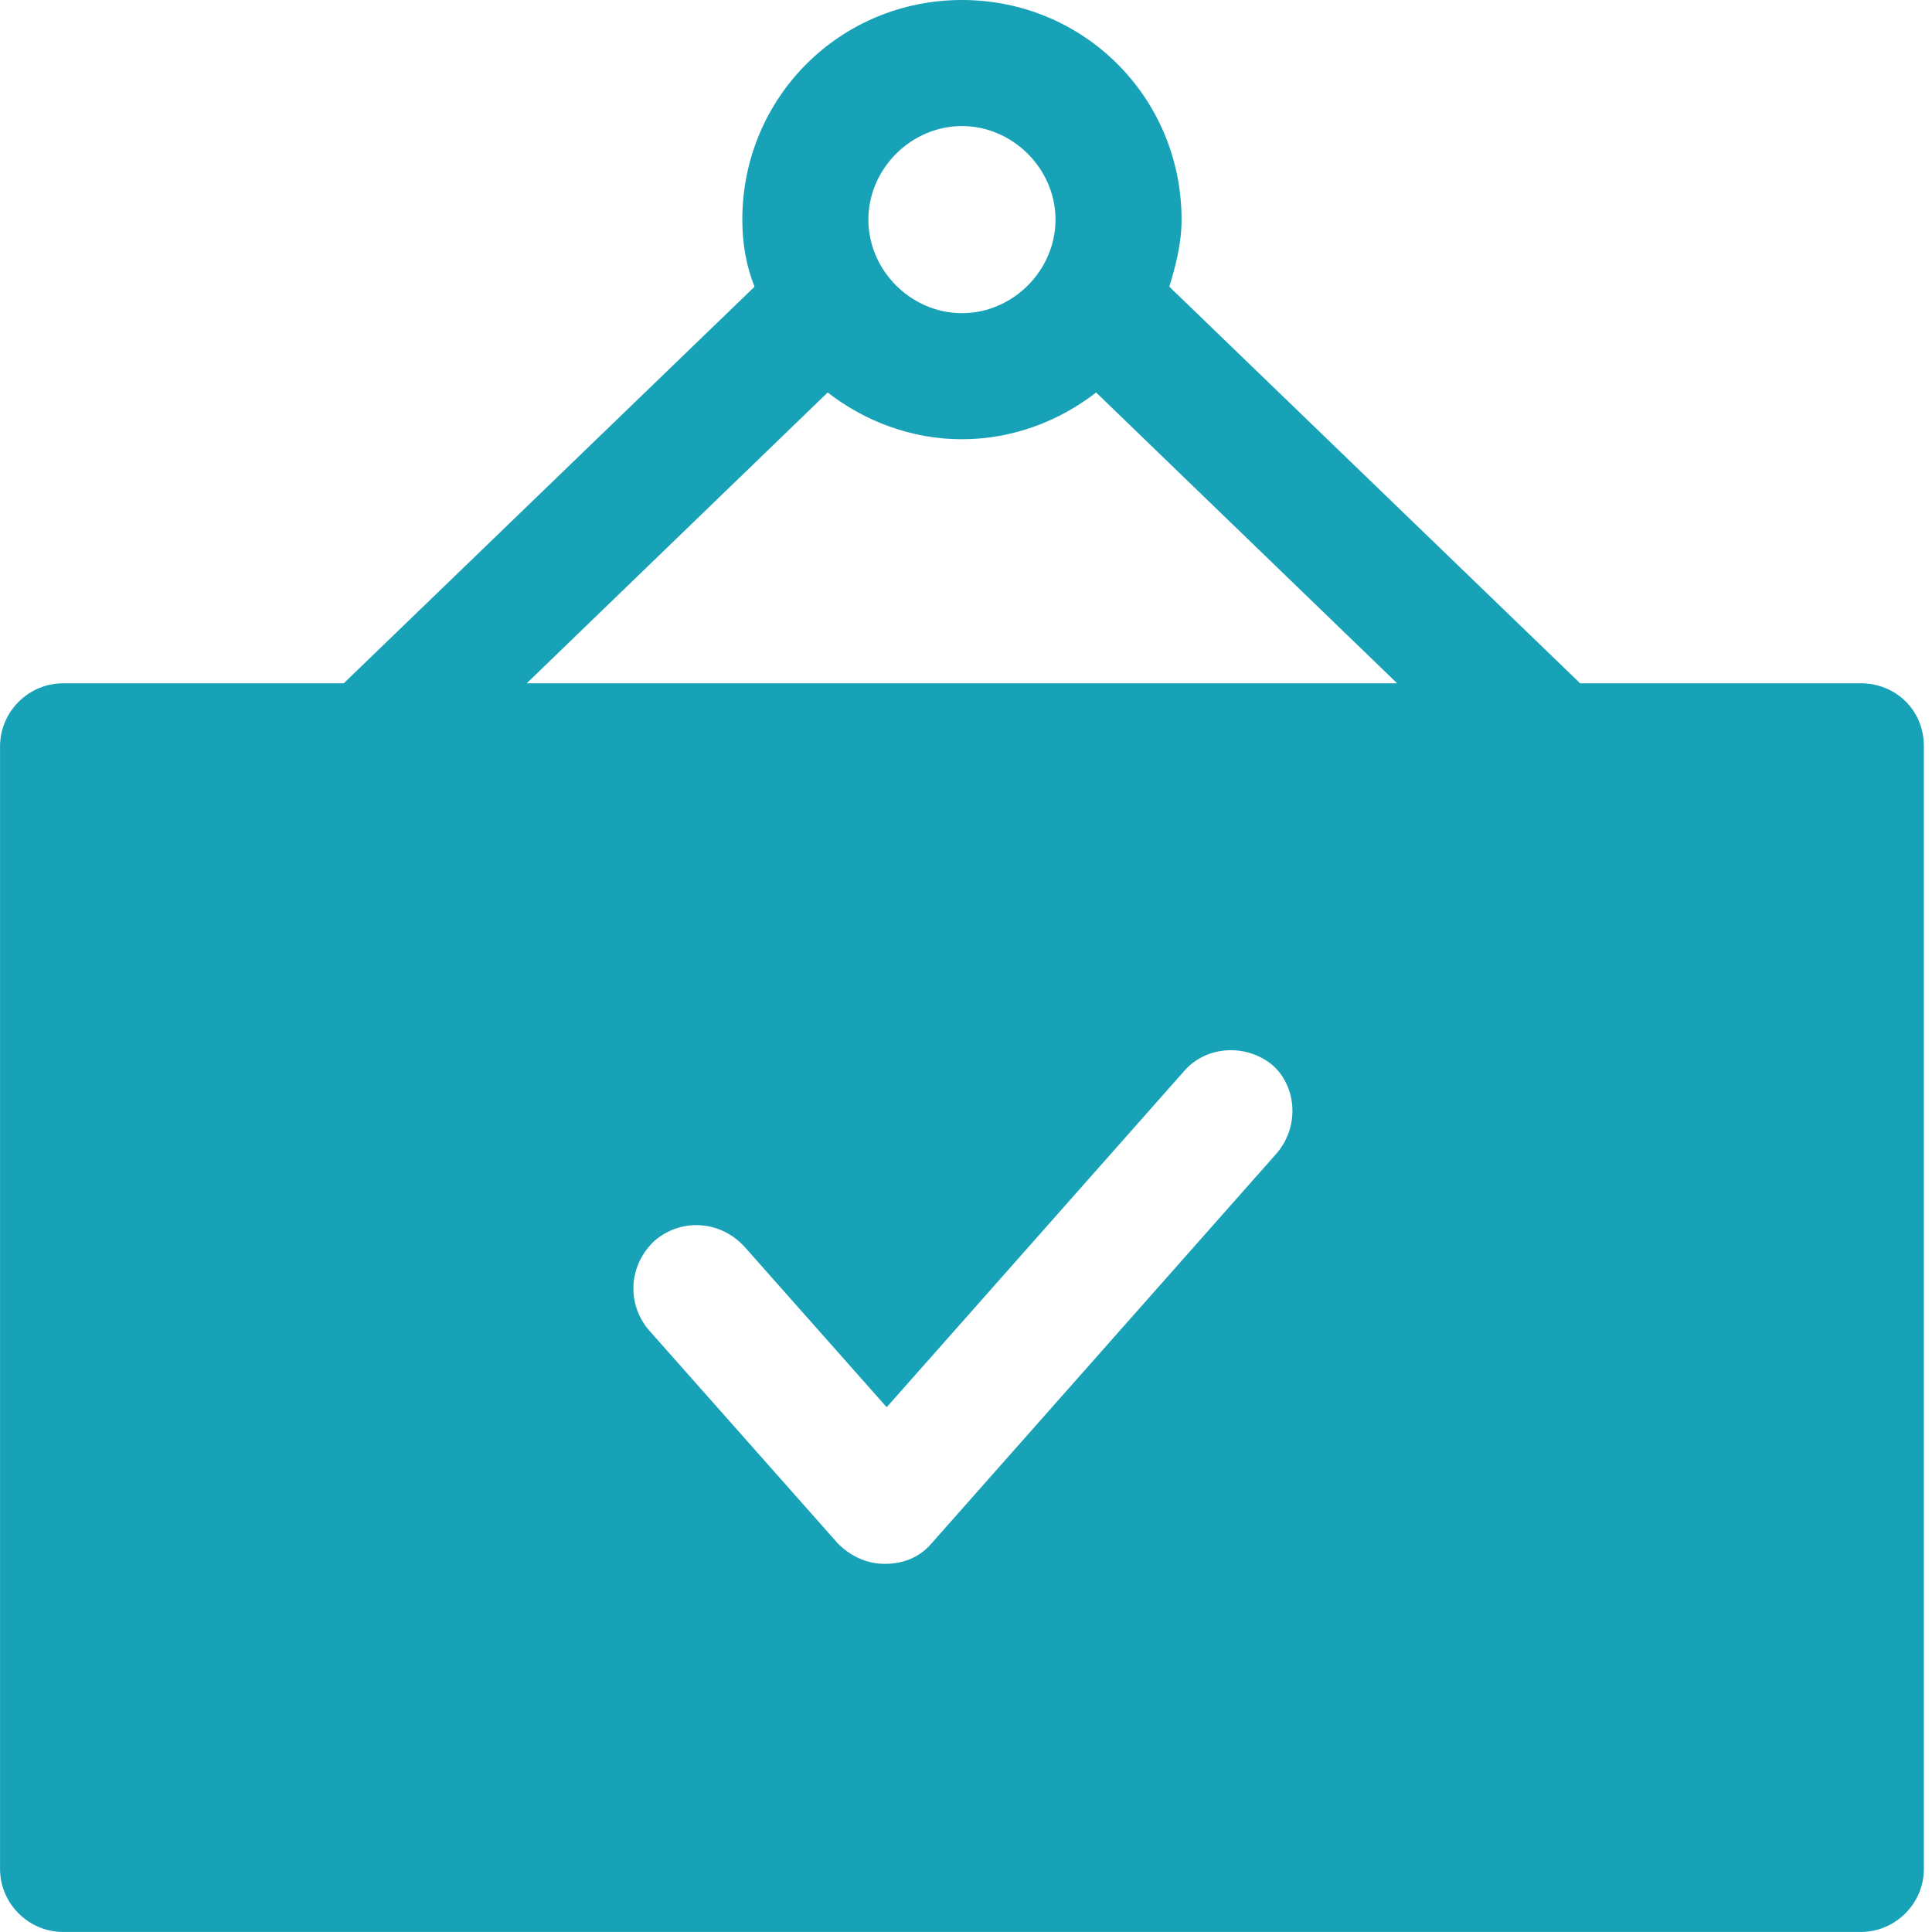 <svg fill="none" height="40" viewBox="0 0 40 40" width="40" xmlns="http://www.w3.org/2000/svg"><path d="m38.526 14.147h-5.811l-8.505-8.211c.126-.421.253-.884.253-1.389 0-2.526-2.021-4.547-4.547-4.547s-4.547 2.021-4.547 4.547c0 .505.084.968.253 1.389l-8.505 8.211h-5.811c-.716 0-1.305.589-1.305 1.305v23.242c0 .716.589 1.305 1.305 1.305h37.221c.716 0 1.305-.59 1.305-1.305v-23.242c0-.758-.59-1.305-1.305-1.305zm-18.61-11.537c1.053 0 1.937.884 1.937 1.937s-.884 1.937-1.937 1.937-1.937-.884-1.937-1.937.884-1.937 1.937-1.937zm6.484 21.305-7.116 8.042c-.253.295-.59.421-.968.421-.379 0-.716-.168-.968-.421l-3.916-4.421c-.463-.547-.421-1.347.126-1.853.547-.463 1.347-.421 1.853.126l2.947 3.326 6.147-6.947c.463-.547 1.305-.59 1.853-.126.505.463.547 1.305.042 1.853zm-15.495-9.768 6.231-6.021c.758.589 1.726.968 2.779.968s2.021-.379 2.779-.968l6.232 6.021z" fill="#17a2b8"/></svg>